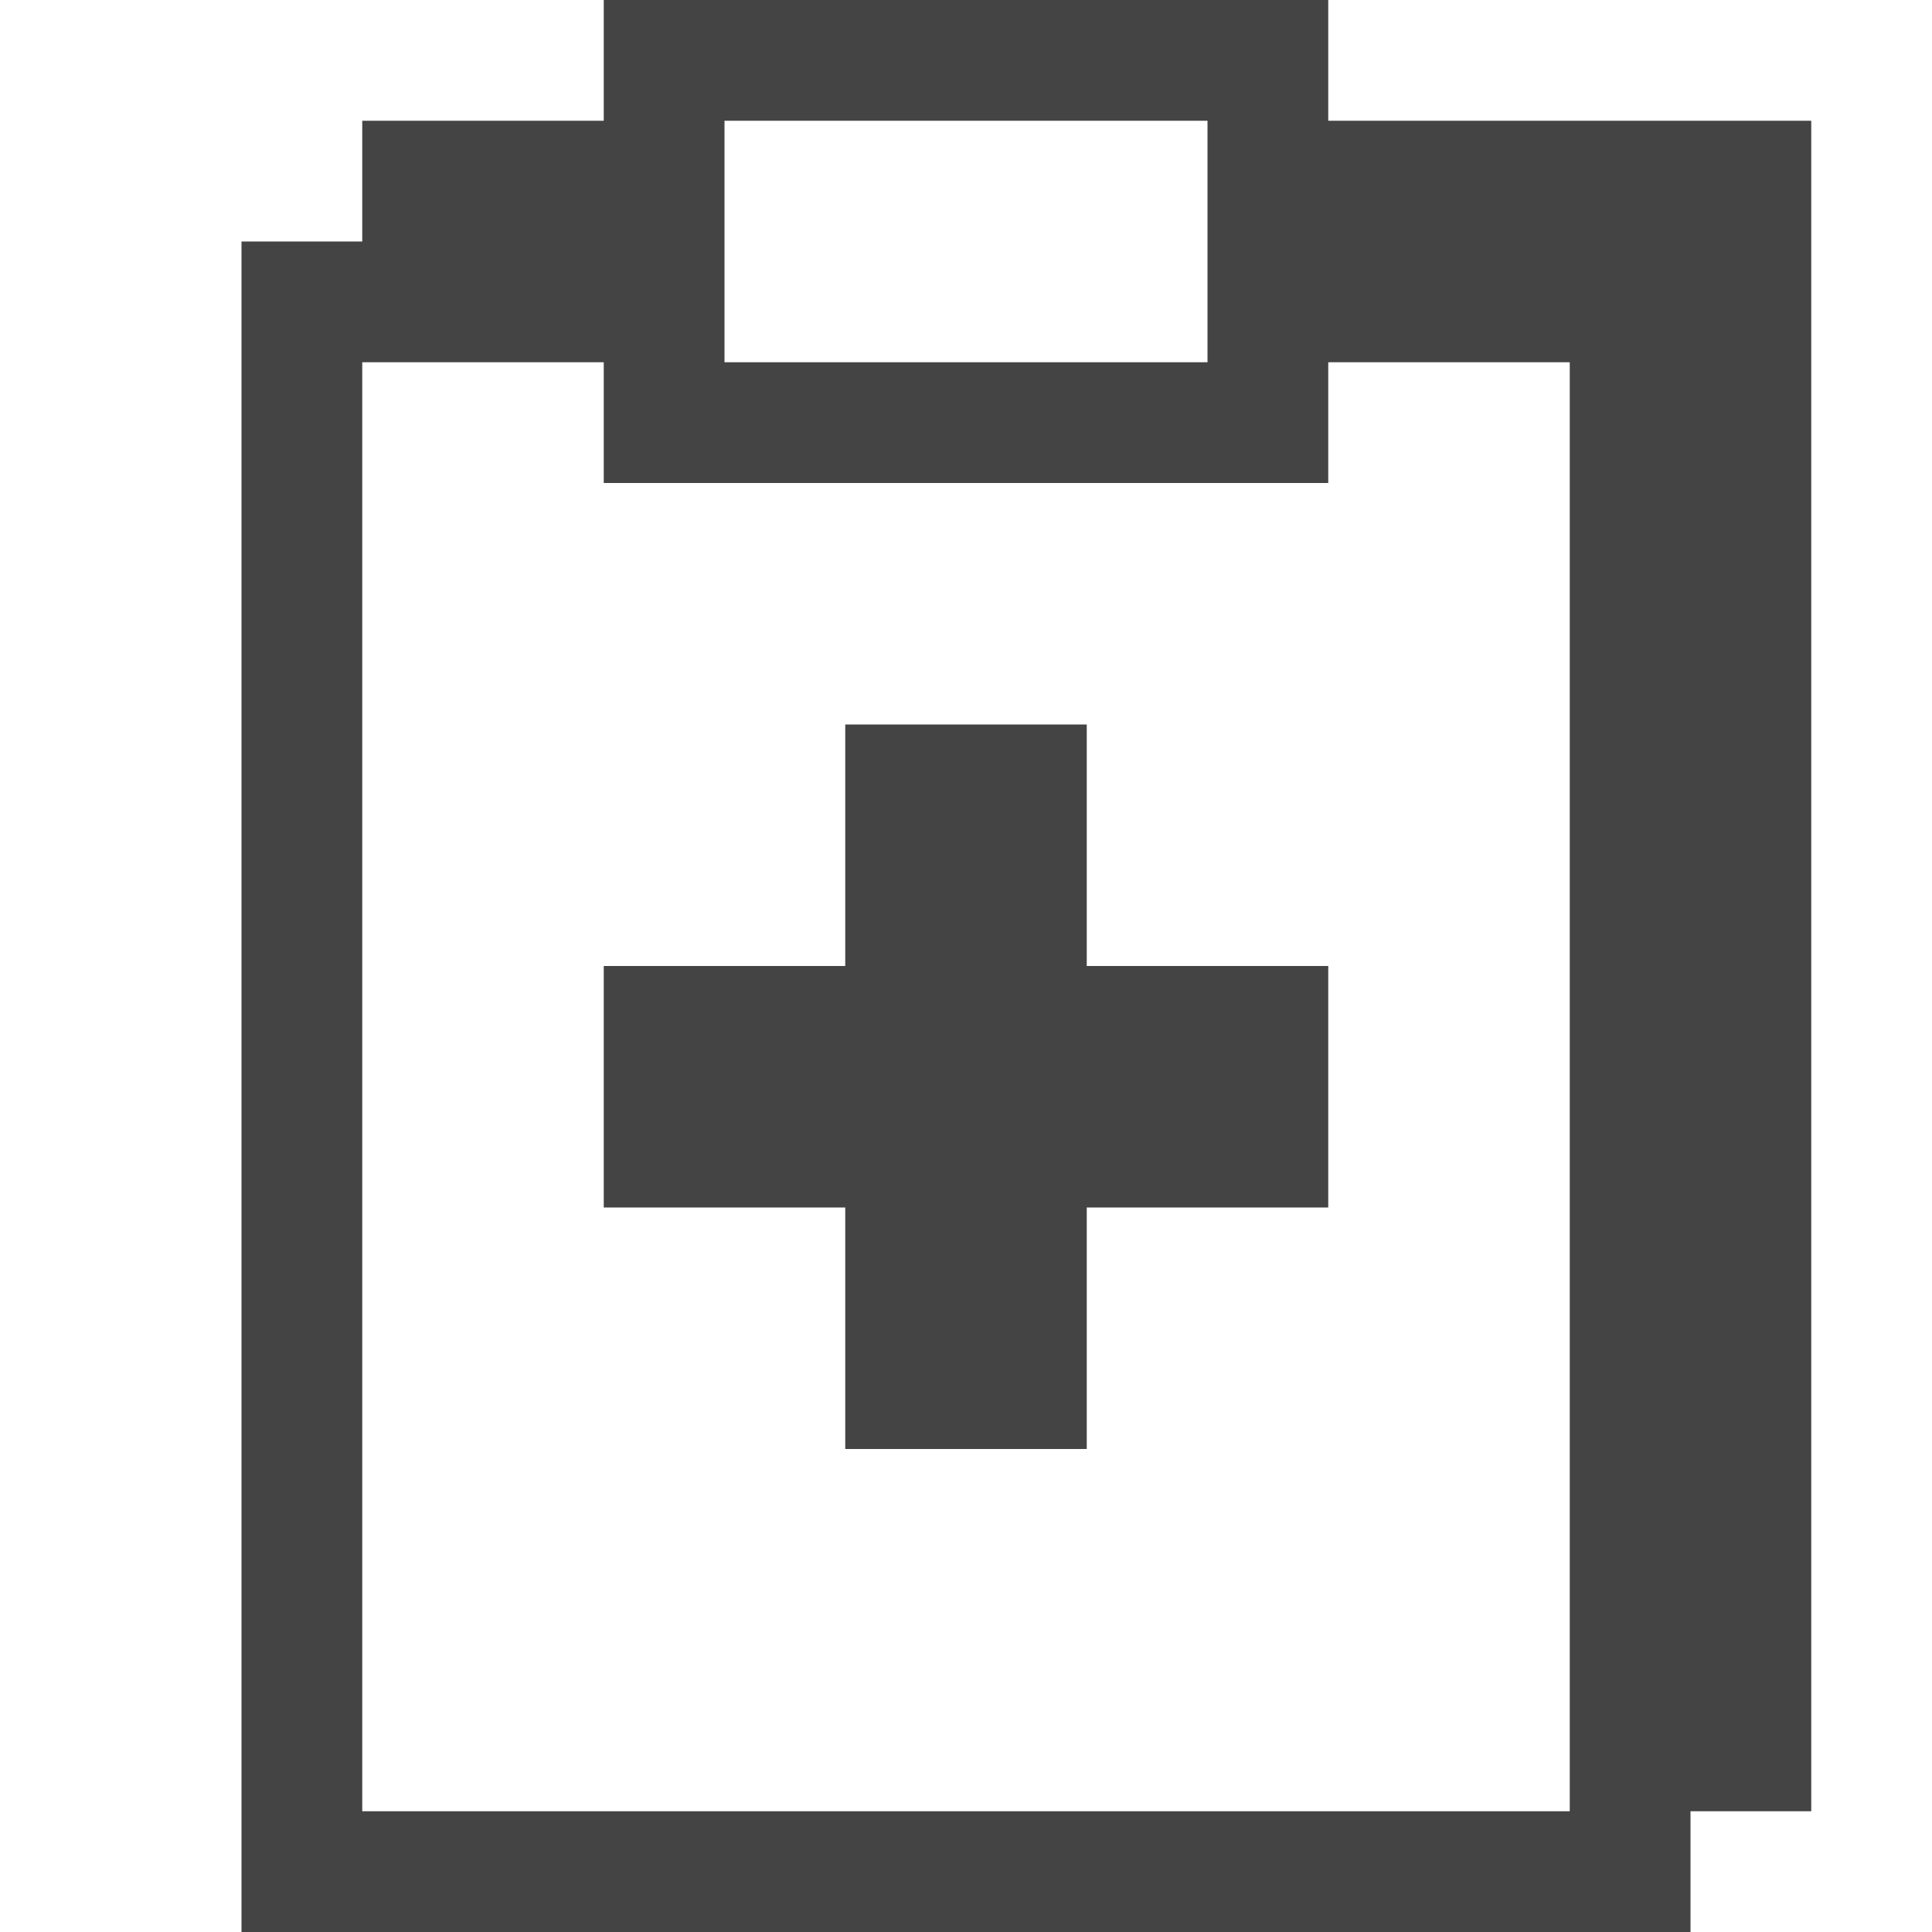 <?xml version="1.0" encoding="utf-8"?>

<!DOCTYPE svg PUBLIC "-//W3C//DTD SVG 1.1//EN" "http://www.w3.org/Graphics/SVG/1.1/DTD/svg11.dtd">
<!-- Uploaded to: SVG Repo, www.svgrepo.com, Generator: SVG Repo Mixer Tools -->
<svg width="800px" height="800px" viewBox="0 0 16 16" version="1.1" xmlns="http://www.w3.org/2000/svg" xmlns:xlink="http://www.w3.org/1999/xlink">
<path fill="#444" d="M11 1v-1h-6v1h-2v1h-1v14h12v-1h1v-14h-4zM6 1h4v2h-4v-2zM13 15h-10v-12h2v1h6v-1h2v12z"></path>
<path fill="#444" d="M11 8h-2v-2h-2v2h-2v2h2v2h2v-2h2z"></path>
</svg>